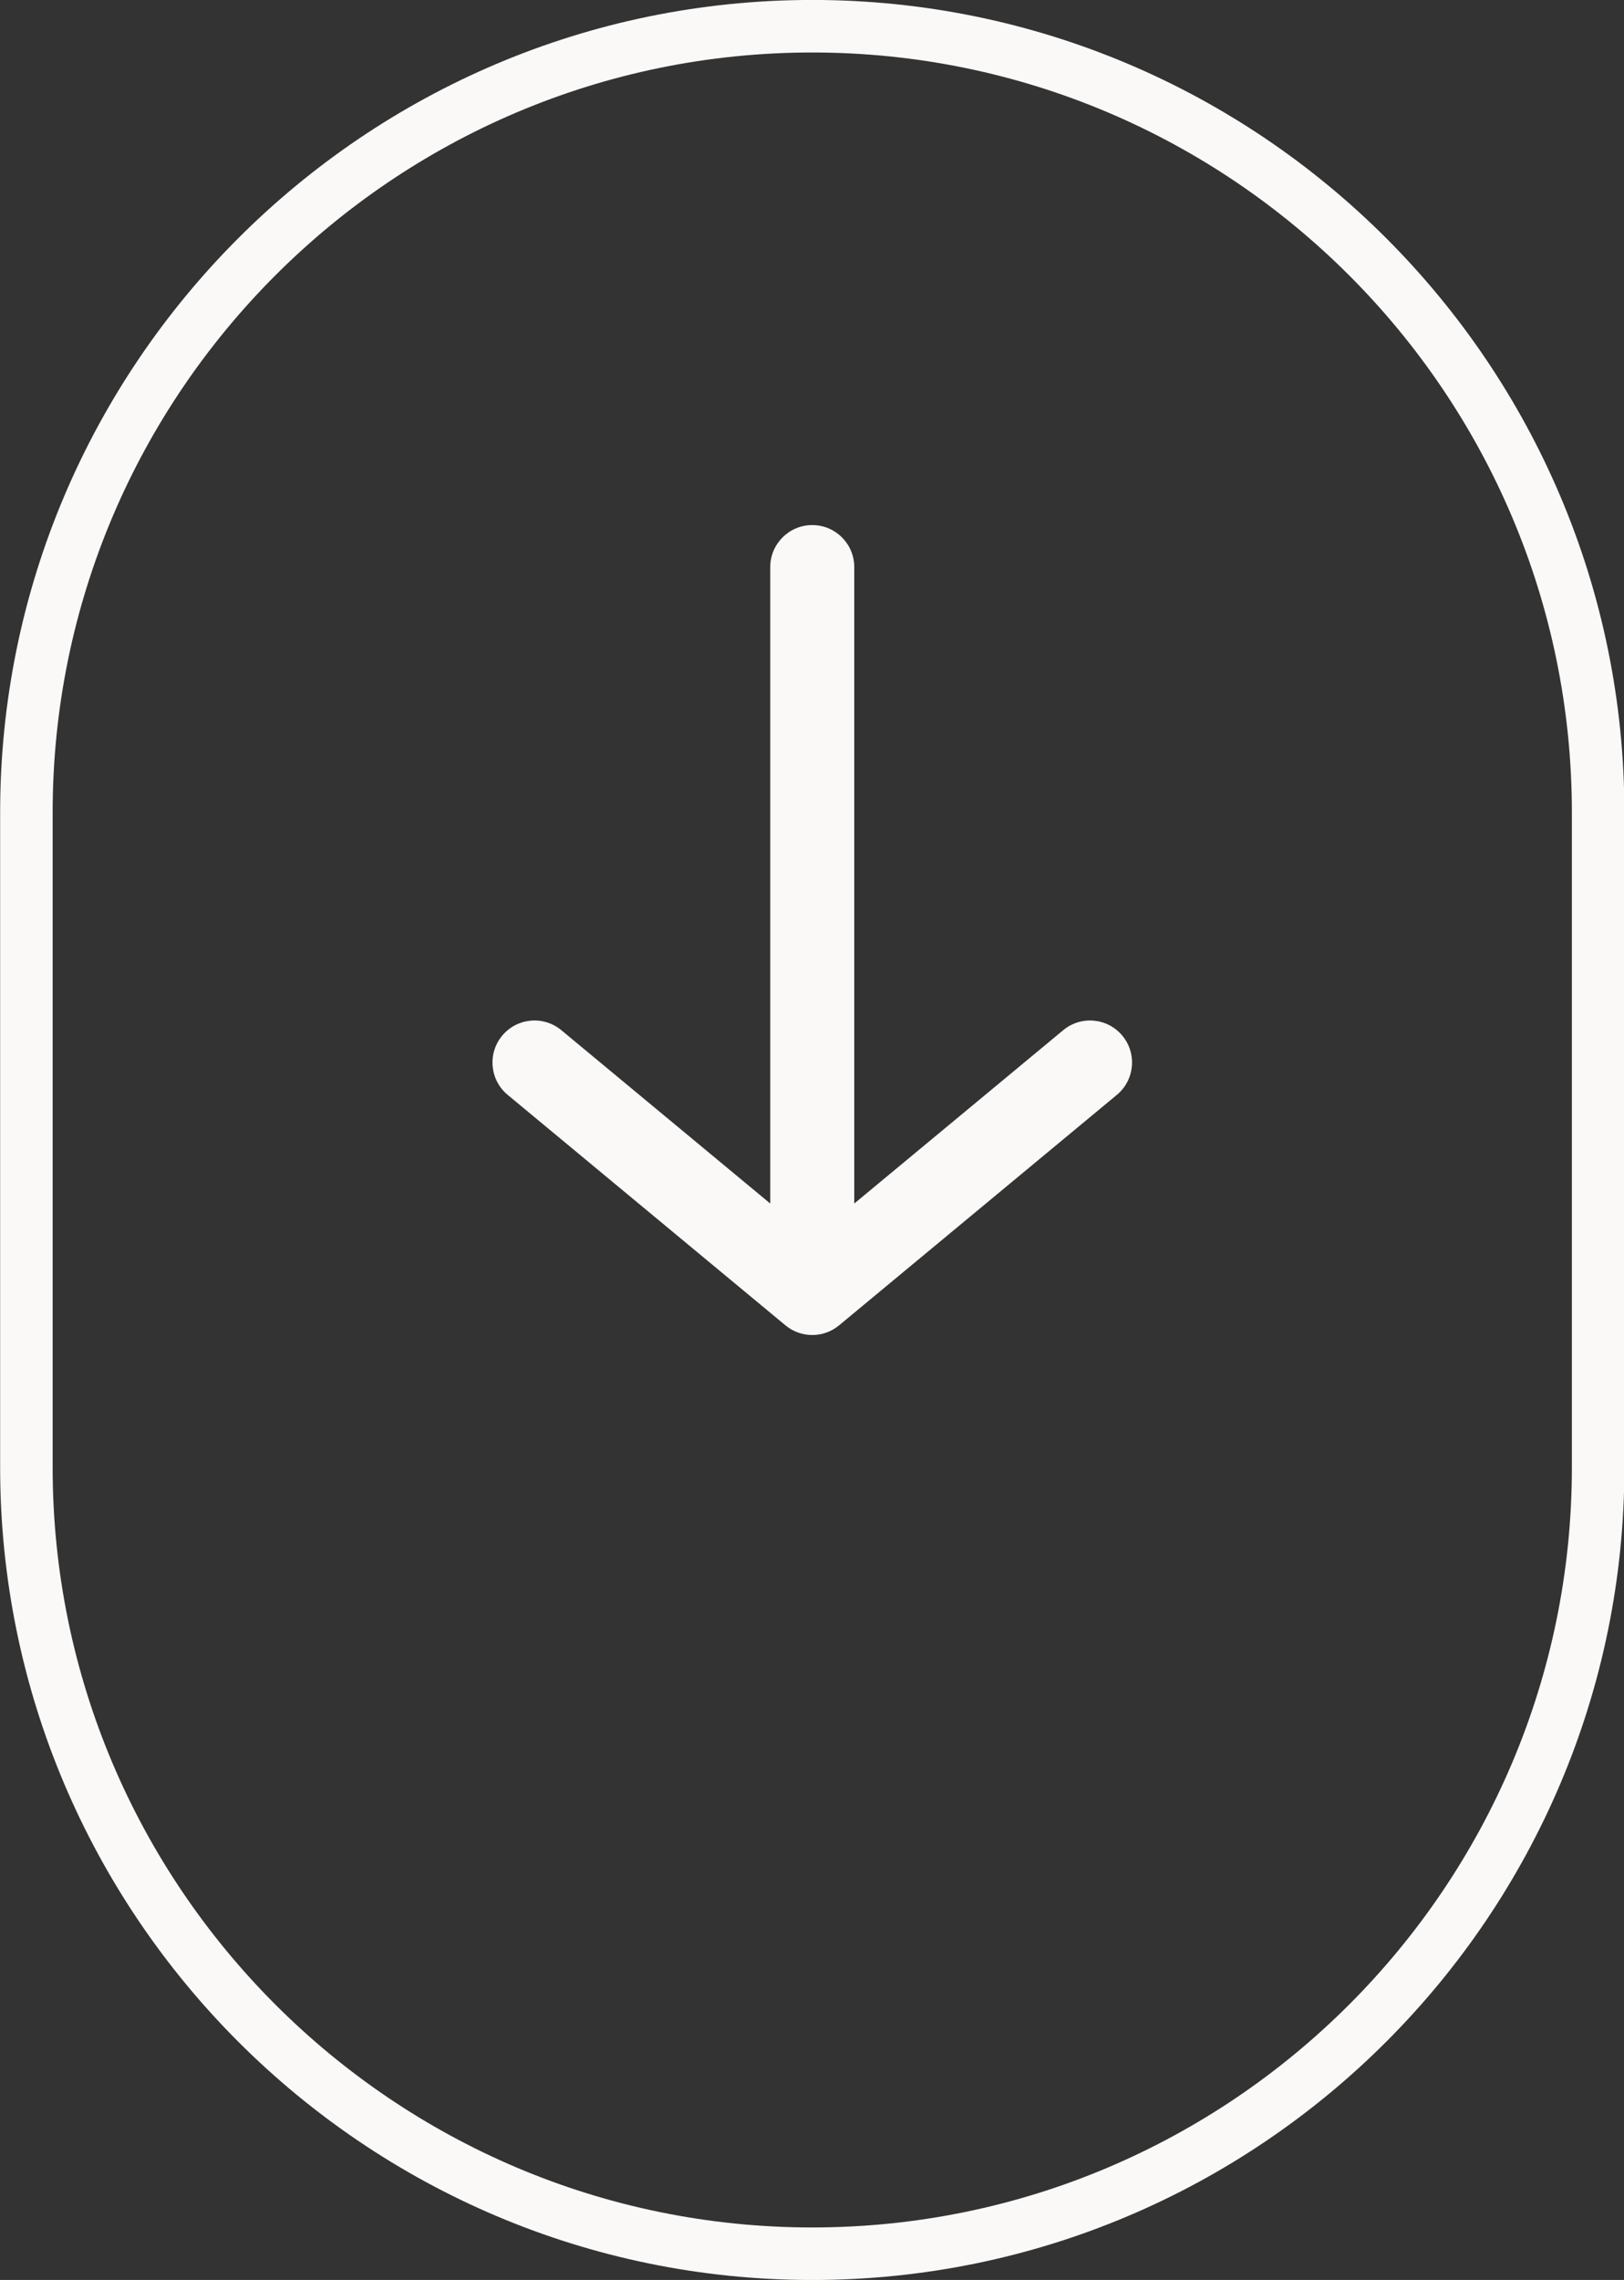 <?xml version="1.0" encoding="UTF-8" standalone="no"?><svg xmlns="http://www.w3.org/2000/svg" xmlns:xlink="http://www.w3.org/1999/xlink" fill="#faf9f8" height="434" preserveAspectRatio="xMidYMid meet" version="1" viewBox="95.3 33.0 309.3 434.0" width="309.3" zoomAndPan="magnify"><rect x="95.3" y="33.0" width="309.3" height="434.0" fill="#333333" stroke="none"/><g id="change1_1"><path d="M308.01,241.415L308.01,241.415l-0.102,0.084l-52.801,43.787c-1.481,1.228-3.294,1.842-5.107,1.842 s-3.626-0.614-5.107-1.842l-52.903-43.871c-3.401-2.82-3.872-7.864-1.051-11.265c2.82-3.402,7.863-3.872,11.265-1.052L242,262.101 V140.952c0-4.418,3.582-8,8-8s8,3.582,8,8v121.146l39.796-32.999c3.4-2.821,8.444-2.351,11.265,1.052 C311.881,233.552,311.411,238.595,308.01,241.415z"/></g><g id="change1_2"><path d="M250,32.992c-85.287,0-154.673,69.386-154.673,154.673v124.67c0,85.287,69.386,154.673,154.673,154.673 s154.673-69.386,154.673-154.673v-124.67C404.673,102.378,335.287,32.992,250,32.992z M394.673,312.335 c0,79.772-64.9,144.673-144.673,144.673s-144.673-64.9-144.673-144.673v-124.67c0-79.772,64.9-144.673,144.673-144.673 s144.673,64.9,144.673,144.673V312.335z"/></g></svg>
